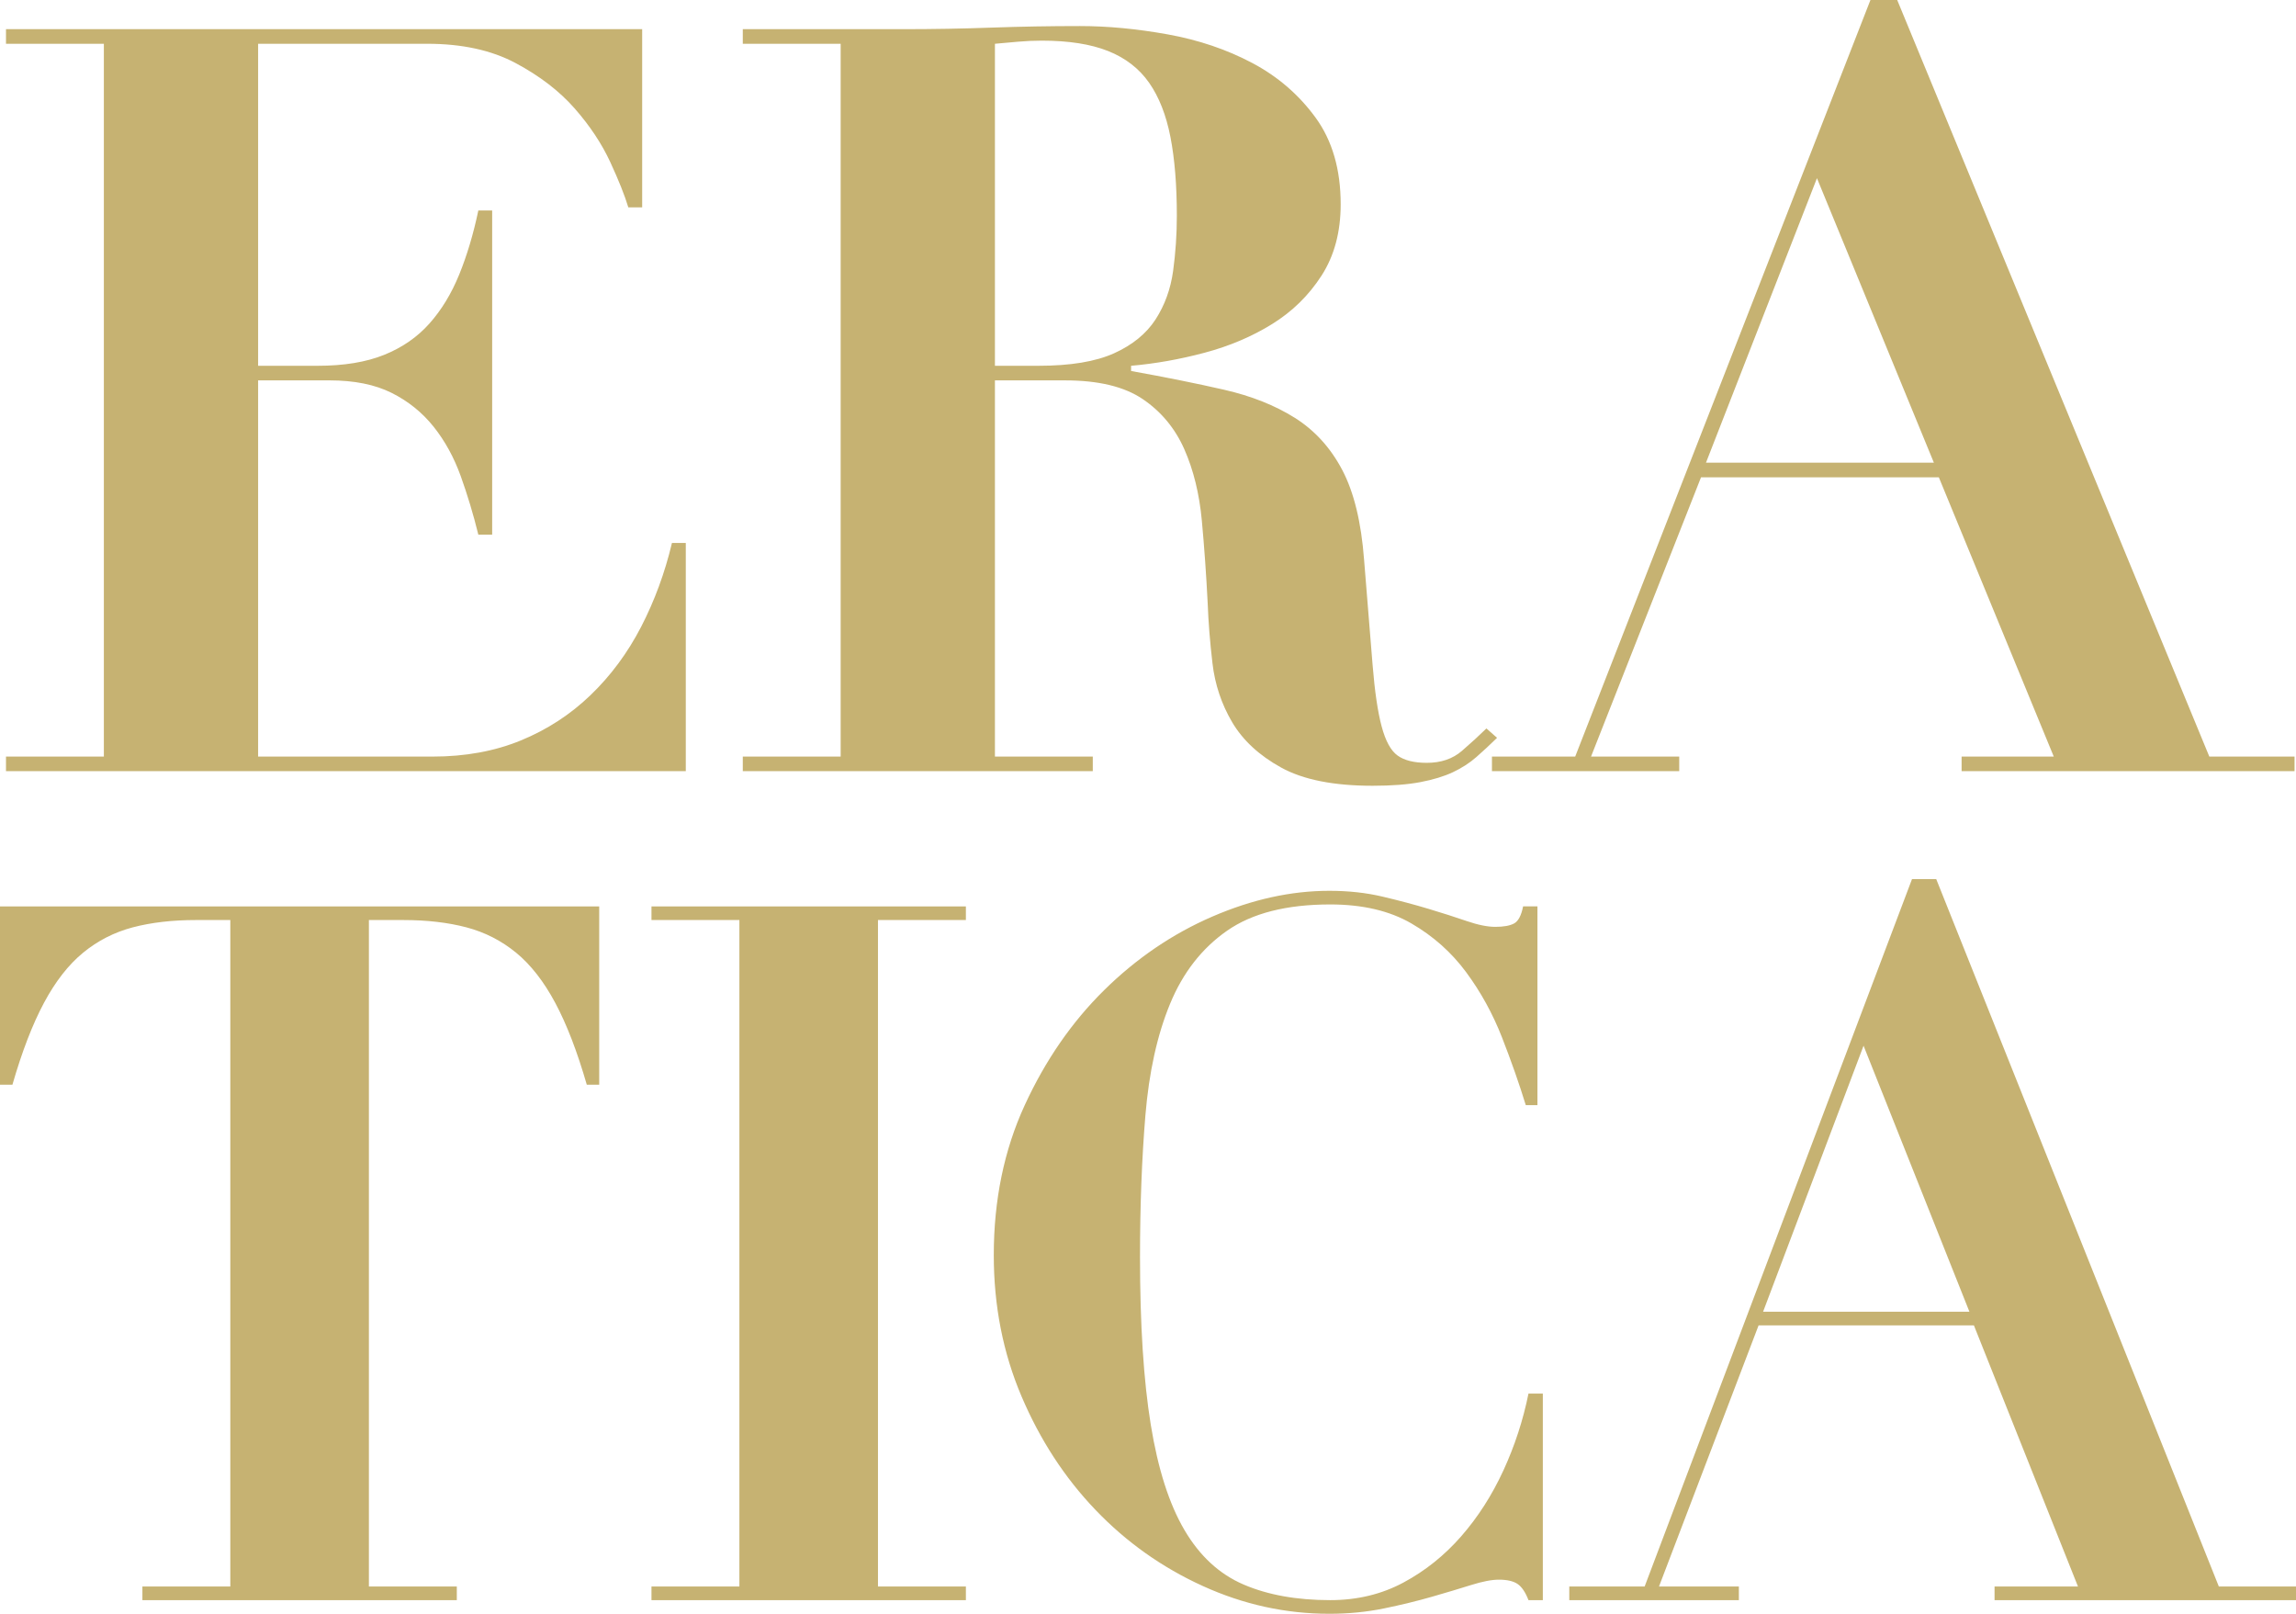 <svg viewBox="0 0 148 104" xmlns="http://www.w3.org/2000/svg">
<path d="M 41.394 1.88 L 41.394 13.365 L 40.502 13.365 C 40.273 12.604 39.885 11.63 39.337 10.444 C 38.788 9.258 38.022 8.104 37.039 6.985 C 36.056 5.866 34.787 4.892 33.233 4.063 C 31.678 3.235 29.781 2.821 27.541 2.821 L 16.638 2.821 L 16.638 23.573 L 20.478 23.573 C 22.169 23.573 23.598 23.338 24.764 22.868 C 25.93 22.398 26.901 21.726 27.678 20.853 C 28.456 19.98 29.096 18.929 29.599 17.697 C 30.101 16.466 30.513 15.089 30.833 13.566 L 31.725 13.566 L 31.725 34.453 L 30.833 34.453 C 30.513 33.155 30.136 31.901 29.702 30.692 C 29.267 29.483 28.684 28.42 27.953 27.502 C 27.221 26.585 26.318 25.856 25.244 25.319 C 24.169 24.782 22.832 24.513 21.233 24.513 L 16.638 24.513 L 16.638 48.758 L 27.885 48.758 C 29.987 48.758 31.885 48.412 33.576 47.717 C 35.267 47.023 36.765 46.05 38.068 44.796 C 39.371 43.543 40.456 42.076 41.326 40.397 C 42.193 38.718 42.857 36.916 43.314 34.991 L 44.206 34.991 L 44.206 49.698 L 0.386 49.698 L 0.386 48.758 L 6.695 48.758 L 6.695 2.821 L 0.386 2.821 L 0.386 1.88 L 41.394 1.88 L 41.394 1.88 ZM 47.88 2.821 L 47.88 1.88 L 58.235 1.88 C 60.155 1.88 62.052 1.847 63.926 1.779 C 65.801 1.712 67.698 1.679 69.618 1.679 C 71.402 1.679 73.287 1.858 75.276 2.216 C 77.264 2.575 79.081 3.19 80.727 4.063 C 82.374 4.936 83.733 6.111 84.808 7.589 C 85.882 9.066 86.42 10.925 86.42 13.163 C 86.42 14.954 86.008 16.488 85.185 17.764 C 84.362 19.04 83.299 20.081 81.996 20.887 C 80.694 21.693 79.241 22.308 77.642 22.733 C 76.041 23.159 74.464 23.438 72.91 23.573 L 72.91 23.909 C 75.149 24.312 77.15 24.715 78.911 25.118 C 80.67 25.521 82.19 26.125 83.471 26.931 C 84.75 27.737 85.768 28.857 86.522 30.289 C 87.276 31.723 87.745 33.647 87.928 36.065 C 88.156 38.886 88.34 41.147 88.477 42.848 C 88.614 44.55 88.808 45.87 89.06 46.811 C 89.31 47.751 89.653 48.378 90.088 48.691 C 90.522 49.004 91.151 49.161 91.974 49.161 C 92.888 49.161 93.642 48.904 94.237 48.389 C 94.831 47.875 95.357 47.393 95.814 46.945 L 96.5 47.549 C 96.042 47.997 95.597 48.412 95.163 48.791 C 94.728 49.172 94.225 49.496 93.654 49.765 C 93.081 50.034 92.385 50.246 91.561 50.403 C 90.74 50.56 89.711 50.639 88.477 50.639 C 85.962 50.639 83.996 50.246 82.579 49.463 C 81.162 48.68 80.111 47.706 79.424 46.541 C 78.739 45.378 78.315 44.113 78.156 42.747 C 77.995 41.382 77.893 40.094 77.848 38.886 C 77.755 37.05 77.63 35.27 77.47 33.546 C 77.31 31.823 76.933 30.289 76.339 28.946 C 75.744 27.603 74.853 26.528 73.664 25.722 C 72.475 24.916 70.807 24.514 68.658 24.514 L 64.133 24.514 L 64.133 48.758 L 70.441 48.758 L 70.441 49.698 L 47.88 49.698 L 47.88 48.758 L 54.189 48.758 L 54.189 2.821 L 47.88 2.821 L 47.88 2.821 ZM 66.944 23.573 C 69.001 23.573 70.624 23.304 71.813 22.767 C 73.001 22.23 73.893 21.502 74.488 20.584 C 75.081 19.667 75.458 18.626 75.619 17.462 C 75.778 16.298 75.859 15.111 75.859 13.902 C 75.859 11.932 75.721 10.242 75.447 8.831 C 75.172 7.421 74.716 6.257 74.076 5.339 C 73.435 4.422 72.555 3.739 71.435 3.291 C 70.315 2.844 68.887 2.619 67.15 2.619 C 66.646 2.619 66.144 2.642 65.641 2.686 C 65.137 2.731 64.635 2.777 64.133 2.821 L 64.133 23.573 L 66.944 23.573 L 66.944 23.573 ZM 101.537 48.758 L 120.569 0 L 122.294 0 L 142.413 48.758 L 147.906 48.758 L 147.906 49.698 L 126.445 49.698 L 126.445 48.758 L 132.386 48.758 L 124.977 30.759 L 109.648 30.759 L 102.558 48.758 L 108.243 48.758 L 108.243 49.698 L 96.171 49.698 L 96.171 48.758 L 101.537 48.758 L 101.537 48.758 ZM 109.967 29.819 L 124.658 29.819 L 117.121 11.484 L 109.967 29.819 L 109.967 29.819 ZM 12.629 59.292 C 11.109 59.292 9.754 59.449 8.563 59.762 C 7.371 60.076 6.304 60.621 5.359 61.395 C 4.415 62.17 3.573 63.248 2.834 64.629 C 2.095 66.01 1.417 67.769 0.801 69.903 L 0 69.903 L 0 58.413 L 38.625 58.413 L 38.625 69.903 L 37.824 69.903 C 37.208 67.769 36.53 66.01 35.791 64.629 C 35.052 63.248 34.21 62.17 33.266 61.395 C 32.32 60.621 31.253 60.076 30.062 59.762 C 28.87 59.449 27.515 59.292 25.996 59.292 L 23.779 59.292 L 23.779 102.242 L 29.446 102.242 L 29.446 103.121 L 9.179 103.121 L 9.179 102.242 L 14.846 102.242 L 14.846 59.292 L 12.629 59.292 L 12.629 59.292 ZM 62.261 58.413 L 62.261 59.291 L 56.594 59.291 L 56.594 102.242 L 62.261 102.242 L 62.261 103.121 L 41.994 103.121 L 41.994 102.242 L 47.661 102.242 L 47.661 59.291 L 41.994 59.291 L 41.994 58.413 L 62.261 58.413 L 62.261 58.413 ZM 98.352 71.222 C 97.928 69.84 97.417 68.387 96.82 66.858 C 96.221 65.33 95.451 63.928 94.506 62.651 C 93.561 61.374 92.386 60.328 90.978 59.511 C 89.571 58.695 87.827 58.287 85.746 58.287 C 82.931 58.287 80.714 58.852 79.094 59.982 C 77.475 61.112 76.251 62.682 75.422 64.692 C 74.593 66.701 74.064 69.098 73.832 71.882 C 73.601 74.666 73.485 77.712 73.485 81.018 C 73.485 85.372 73.716 88.972 74.179 91.818 C 74.641 94.665 75.364 96.926 76.348 98.6 C 77.331 100.275 78.603 101.447 80.164 102.116 C 81.726 102.787 83.586 103.121 85.746 103.121 C 87.481 103.121 89.05 102.745 90.459 101.991 C 91.865 101.237 93.108 100.243 94.188 99.008 C 95.267 97.774 96.173 96.361 96.907 94.769 C 97.638 93.179 98.179 91.526 98.526 89.809 L 99.451 89.809 L 99.451 103.121 L 98.526 103.121 C 98.332 102.619 98.101 102.273 97.832 102.085 C 97.561 101.897 97.157 101.802 96.617 101.802 C 96.155 101.802 95.557 101.918 94.824 102.148 C 94.091 102.378 93.253 102.63 92.309 102.901 C 91.363 103.173 90.333 103.425 89.215 103.655 C 88.096 103.884 86.921 104 85.688 104 C 82.873 104 80.155 103.404 77.534 102.211 C 74.91 101.018 72.607 99.385 70.622 97.312 C 68.636 95.24 67.046 92.802 65.851 89.997 C 64.656 87.193 64.059 84.158 64.059 80.892 C 64.059 77.335 64.724 74.111 66.054 71.222 C 67.384 68.333 69.09 65.864 71.172 63.812 C 73.254 61.762 75.576 60.181 78.14 59.072 C 80.704 57.963 83.22 57.408 85.688 57.408 C 86.921 57.408 88.068 57.533 89.128 57.785 C 90.188 58.036 91.171 58.297 92.077 58.569 C 92.983 58.842 93.803 59.102 94.535 59.355 C 95.267 59.606 95.885 59.731 96.386 59.731 C 96.926 59.731 97.33 59.658 97.6 59.511 C 97.869 59.365 98.064 58.999 98.179 58.412 L 99.103 58.412 L 99.103 71.222 L 98.352 71.222 L 98.352 71.222 ZM 106.014 102.242 L 123.248 56.654 L 124.809 56.654 L 143.026 102.242 L 148 102.242 L 148 103.121 L 128.569 103.121 L 128.569 102.242 L 133.946 102.242 L 127.238 85.413 L 113.359 85.413 L 106.939 102.242 L 112.087 102.242 L 112.087 103.121 L 101.156 103.121 L 101.156 102.242 L 106.014 102.242 L 106.014 102.242 ZM 113.648 84.535 L 126.949 84.535 L 120.125 67.392 L 113.648 84.535 L 113.648 84.535 Z" fill="#C6B272"/>
</svg>